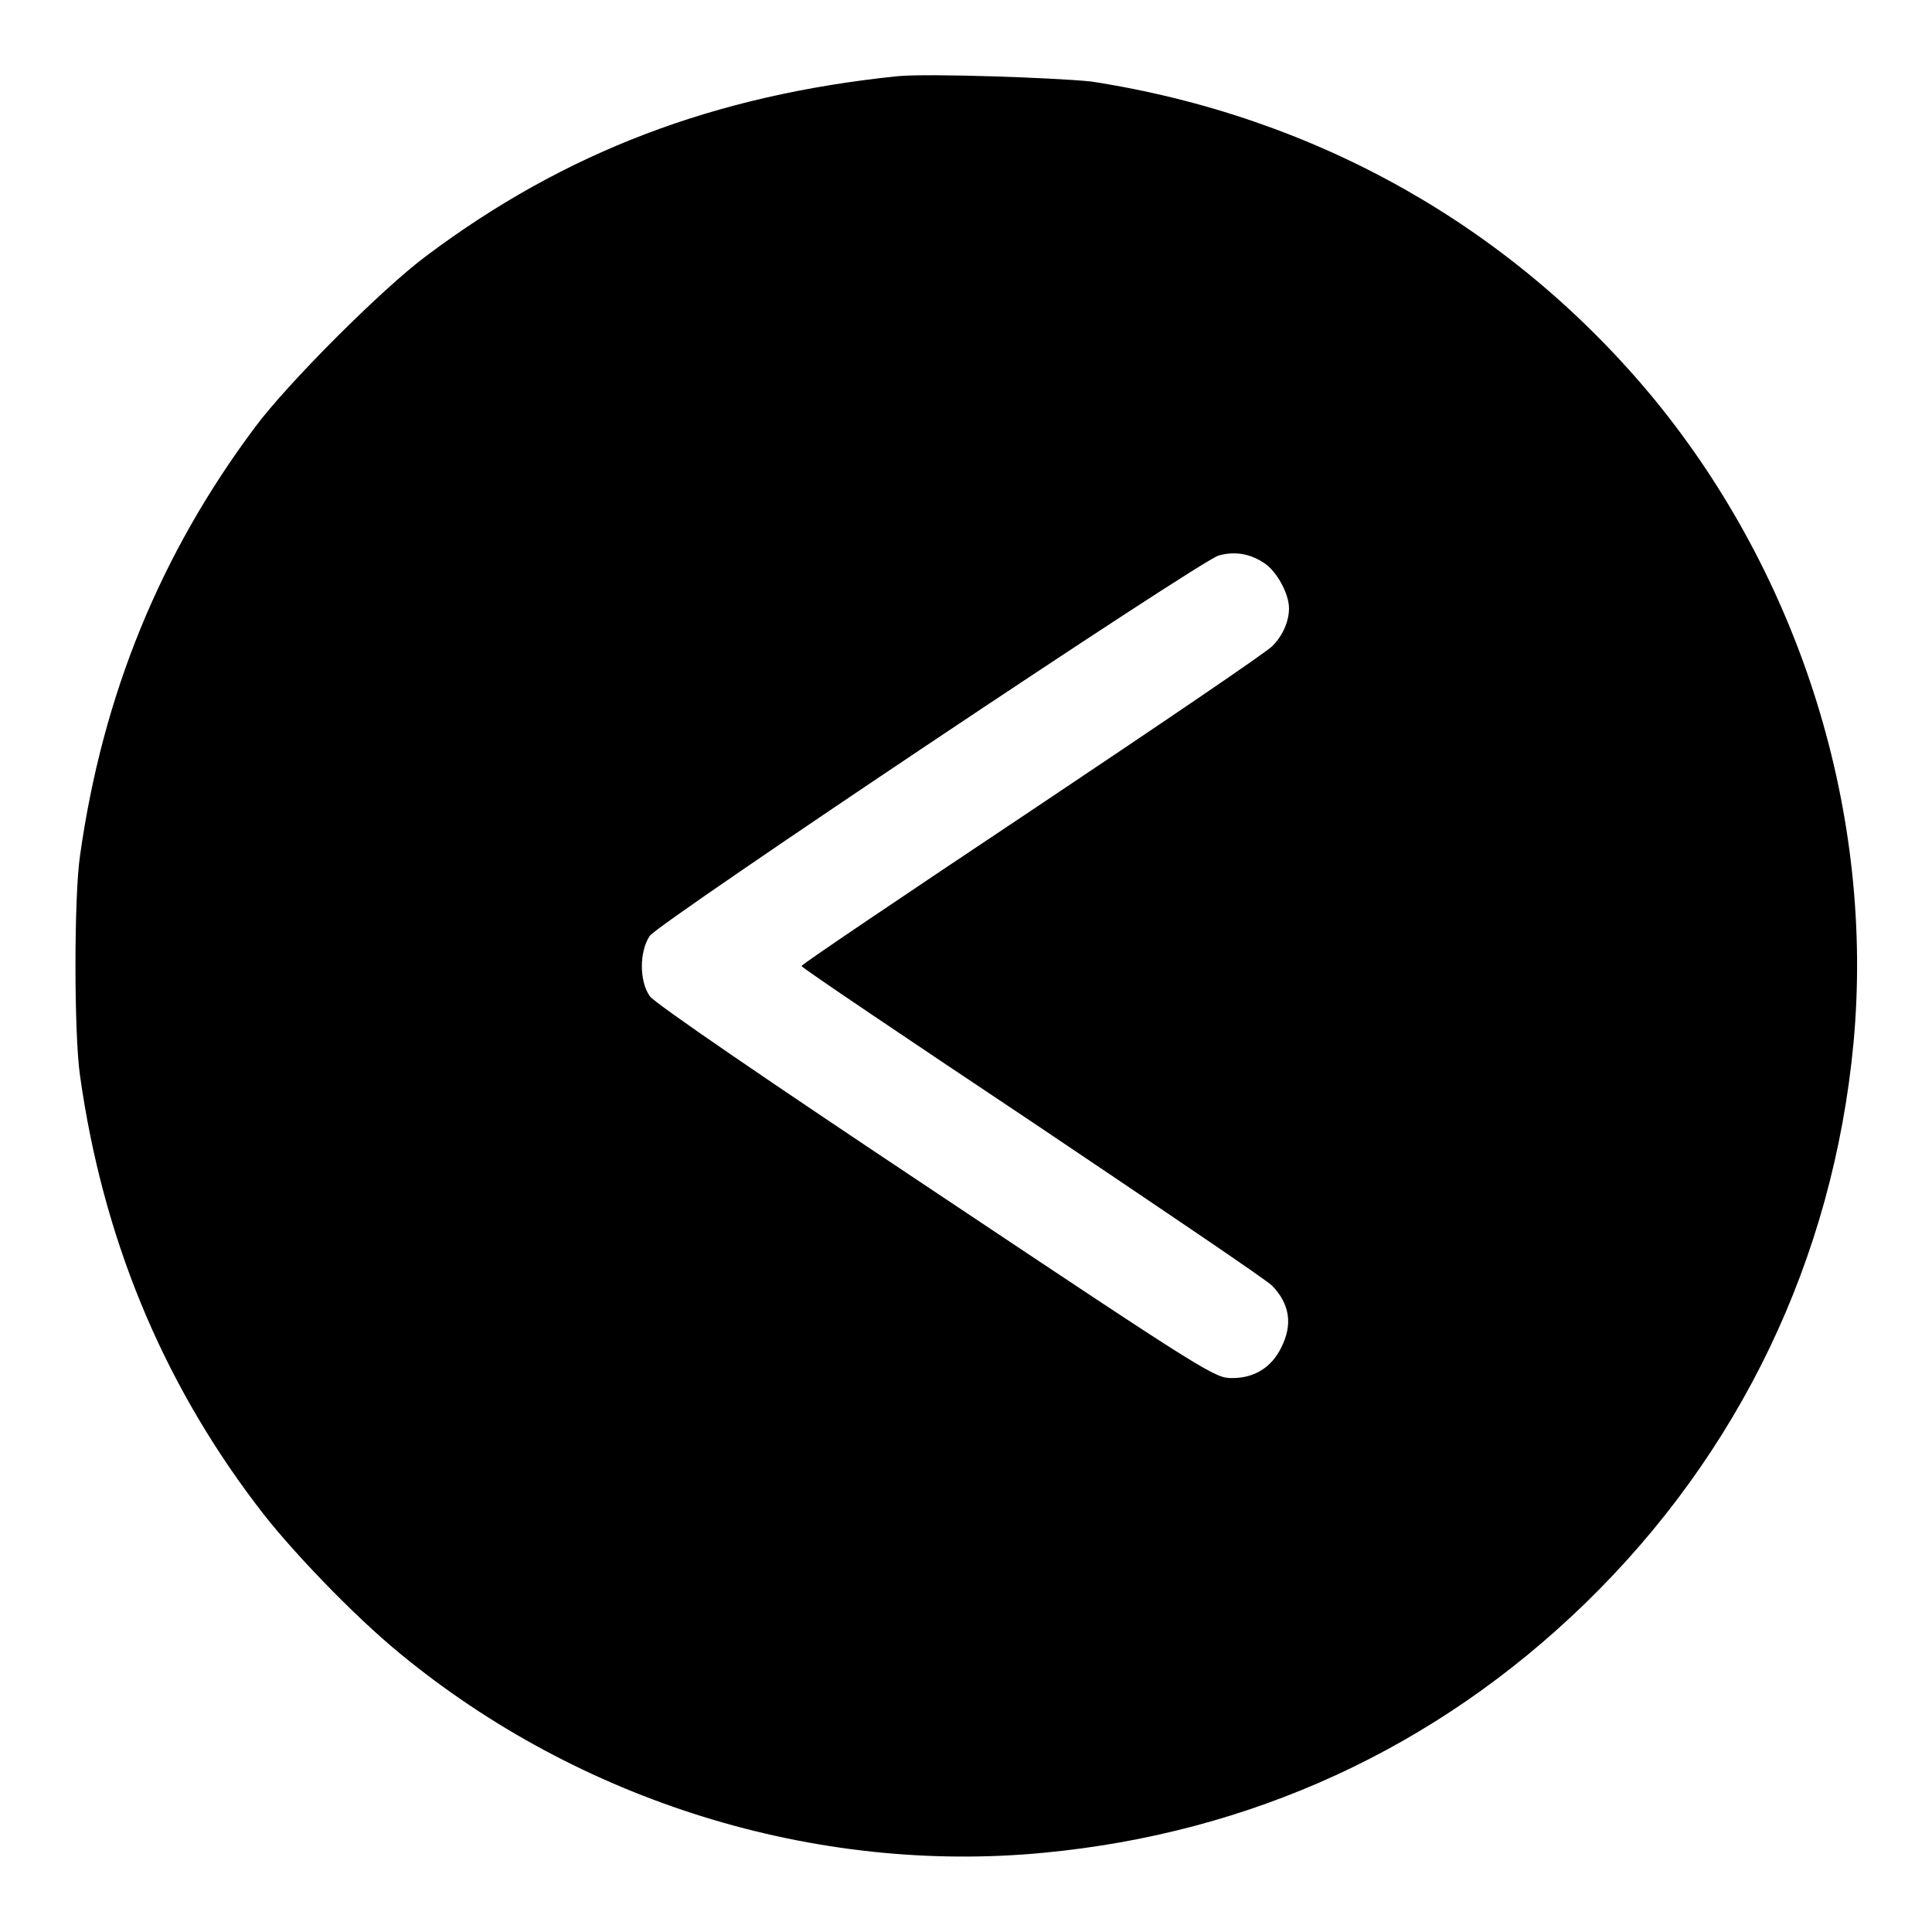 <?xml version="1.0" encoding="utf-8"?>
<!-- Svg Vector Icons : http://www.onlinewebfonts.com/icon -->
<!DOCTYPE svg PUBLIC "-//W3C//DTD SVG 1.1//EN" "http://www.w3.org/Graphics/SVG/1.1/DTD/svg11.dtd">
<svg version="1.1" xmlns="http://www.w3.org/2000/svg" xmlns:xlink="http://www.w3.org/1999/xlink" x="0px" y="0px" viewBox="0 0 256 256" enable-background="new 0 0 256 256" xml:space="preserve">
<g><g><g><path fill="#000000" d="M118.9,10.1c-24.2,2.5-44,10-62.4,23.8c-5.8,4.3-18.4,16.9-22.7,22.7C21.3,73.3,13.6,92,10.6,113.4c-0.8,5.4-0.8,23.6,0,29.1c3,21.4,10.8,40.3,23.3,56.8c4.3,5.8,13.1,14.9,19.1,19.8c23.8,19.6,55,29.3,85.3,26.4c27.4-2.6,51.9-13.8,71.7-33c20.5-19.9,32.9-45.7,35.6-74.3c2.8-30.2-6.9-61.5-26.4-85.3c-18.8-22.8-44.8-37.5-74.6-42.1C139.8,10.3,122.9,9.7,118.9,10.1z M167.5,74.6c1.7,1.1,3.3,4.1,3.3,6c0,1.7-0.8,3.6-2.2,5c-0.6,0.7-14.9,10.4-31.8,21.7c-16.8,11.2-30.6,20.5-30.6,20.7c0,0.2,13.8,9.5,30.6,20.7c16.8,11.3,31.2,21,31.8,21.7c2.3,2.4,2.7,5.1,1.2,8.1c-1.3,2.7-3.6,4.1-6.5,4.1c-2.3,0-2.6-0.1-39.3-24.6c-22.4-14.9-37.3-25.1-37.9-26c-1.4-2-1.4-5.9,0-8c1.3-1.8,73.2-49.9,75.4-50.4C163.7,73,165.7,73.4,167.5,74.6z"/></g></g></g>
</svg>